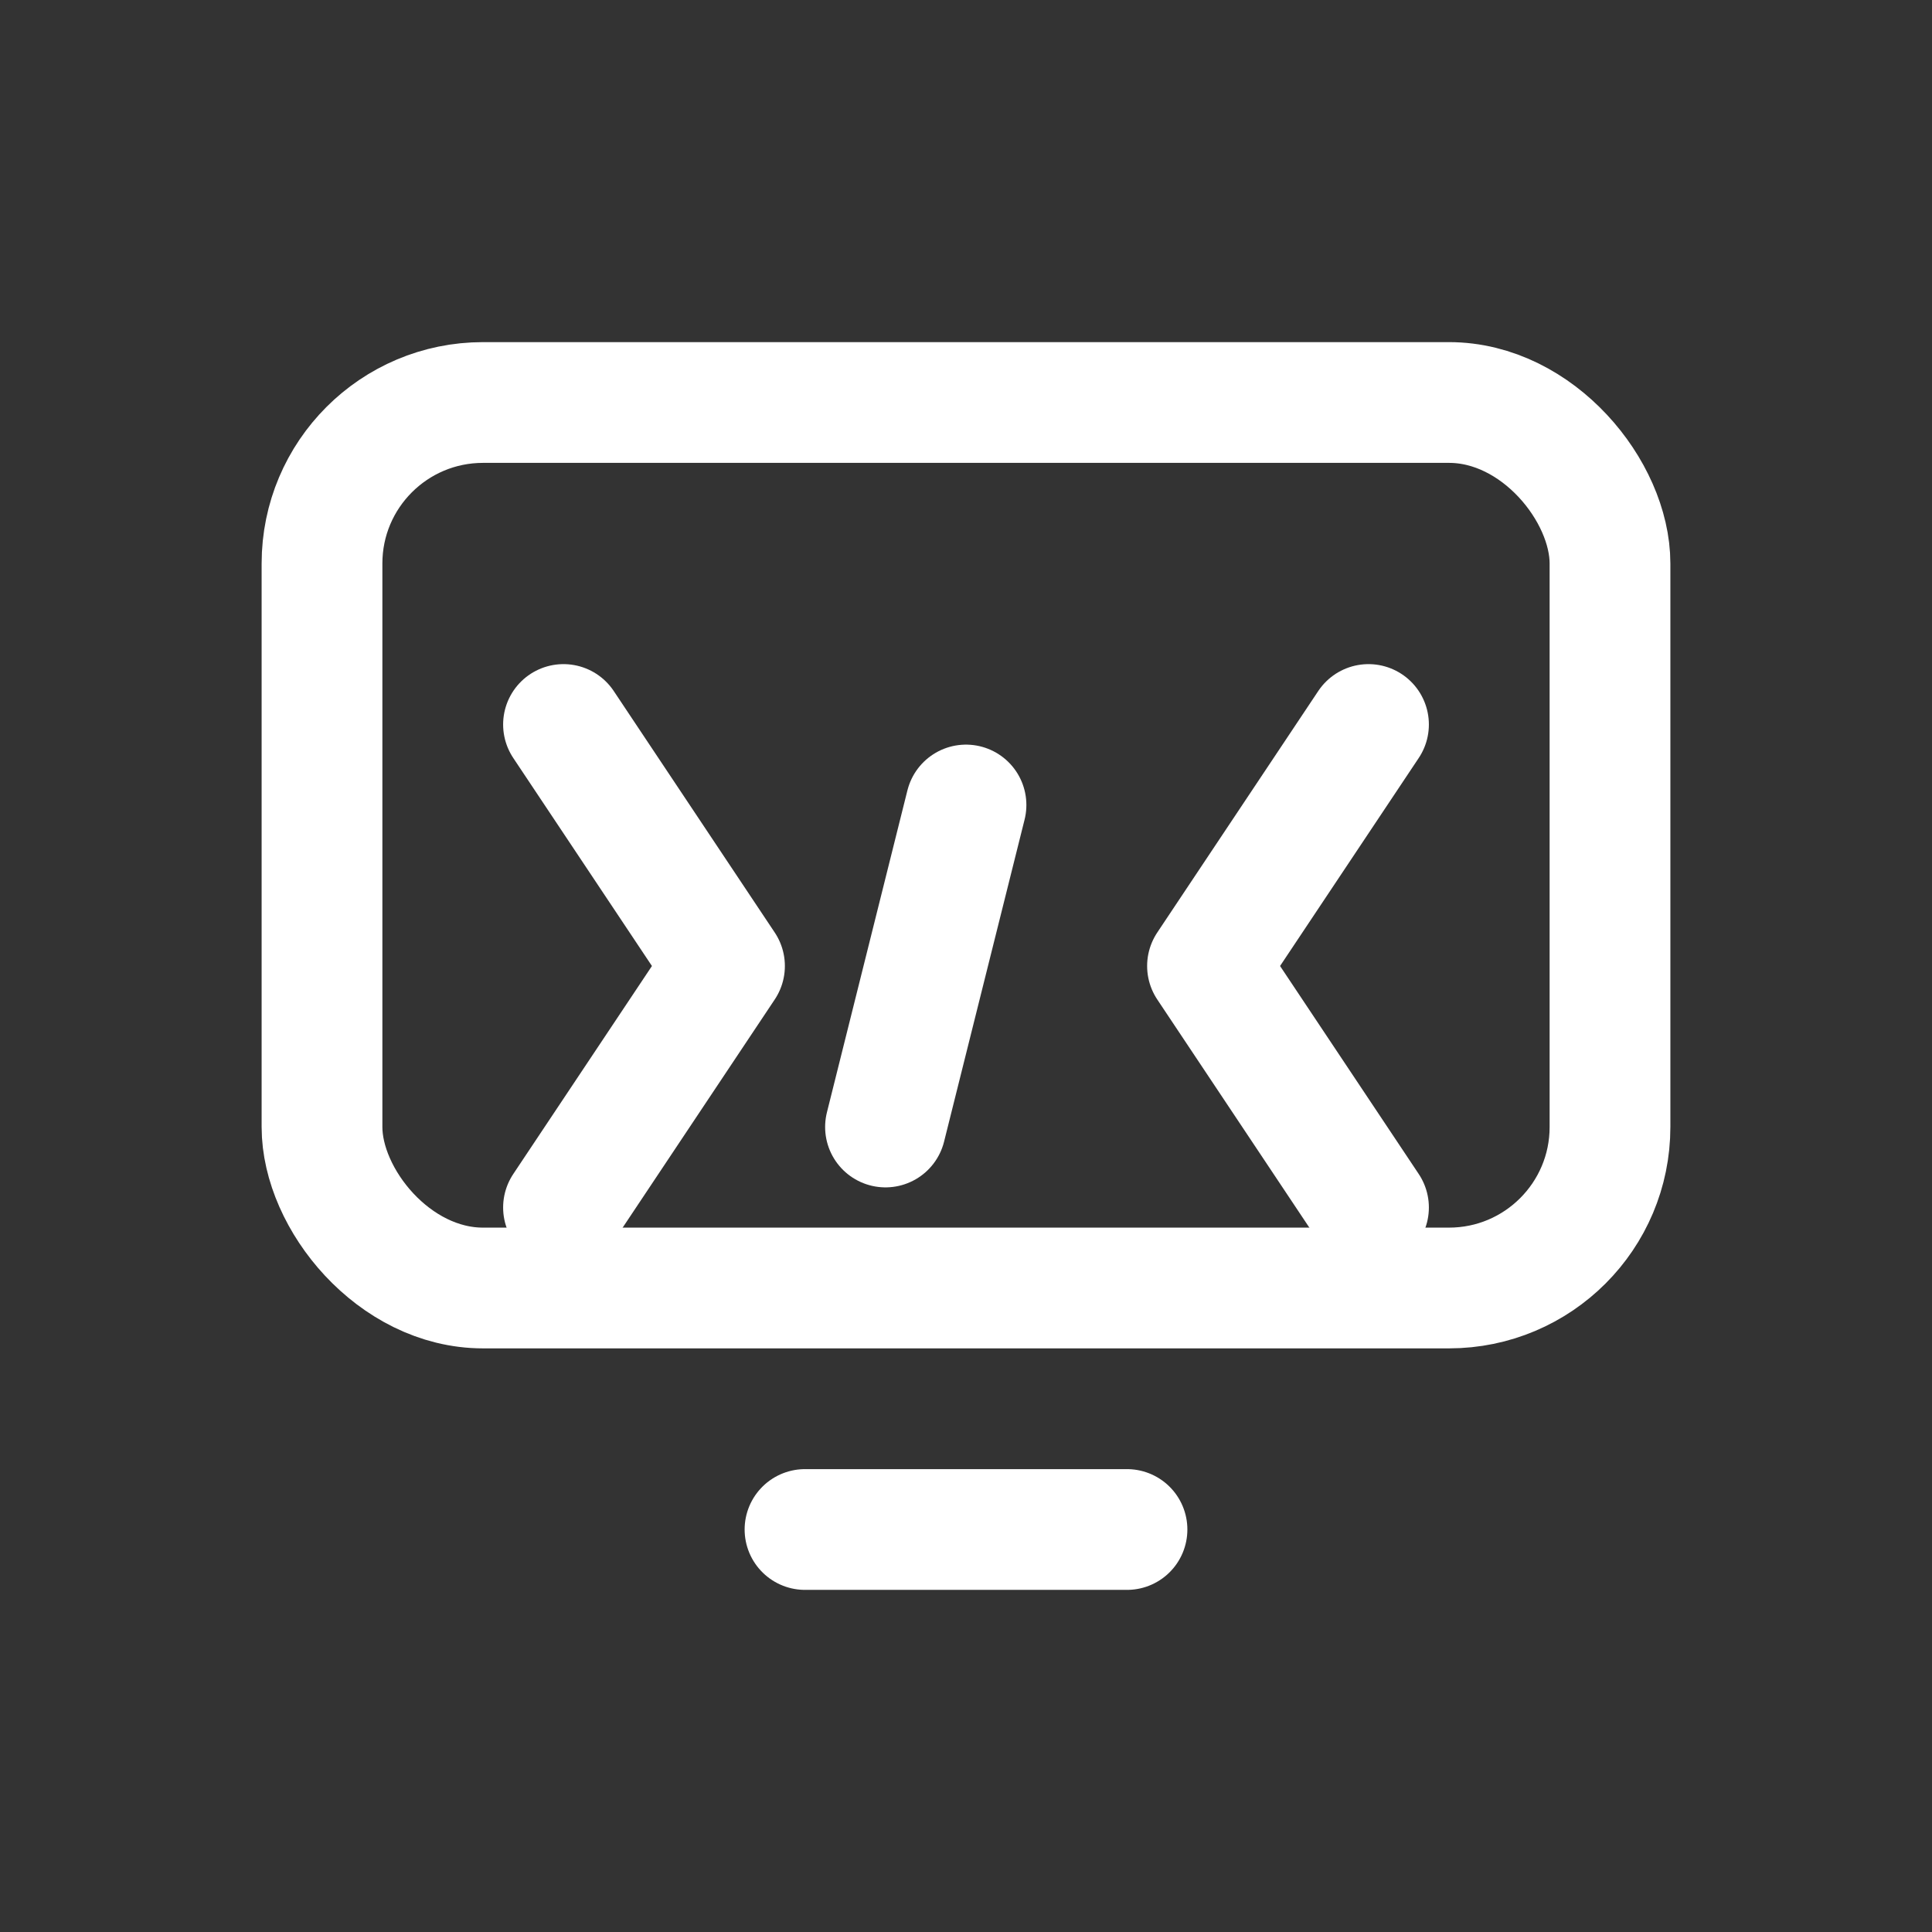 <?xml version="1.0" encoding="UTF-8"?>
<svg viewBox="0 0 48 48" xmlns="http://www.w3.org/2000/svg" fill="none">
  <rect x="0" y="0" width="48" height="48" fill="#333333" stroke="none"/>
  <rect x="8" y="10" width="32" height="22" rx="4" stroke="#ffffff" stroke-width="3"/>
  <path d="M20 38H28" stroke="#ffffff" stroke-width="3" stroke-linecap="round"/>
  <path d="M14 18L18 24L14 30" stroke="#ffffff" stroke-width="3" stroke-linecap="round" stroke-linejoin="round"/>
  <path d="M34 18L30 24L34 30" stroke="#ffffff" stroke-width="3" stroke-linecap="round" stroke-linejoin="round"/>
  <path d="M24 20L22 28" stroke="#ffffff" stroke-width="3" stroke-linecap="round"/>
</svg>
